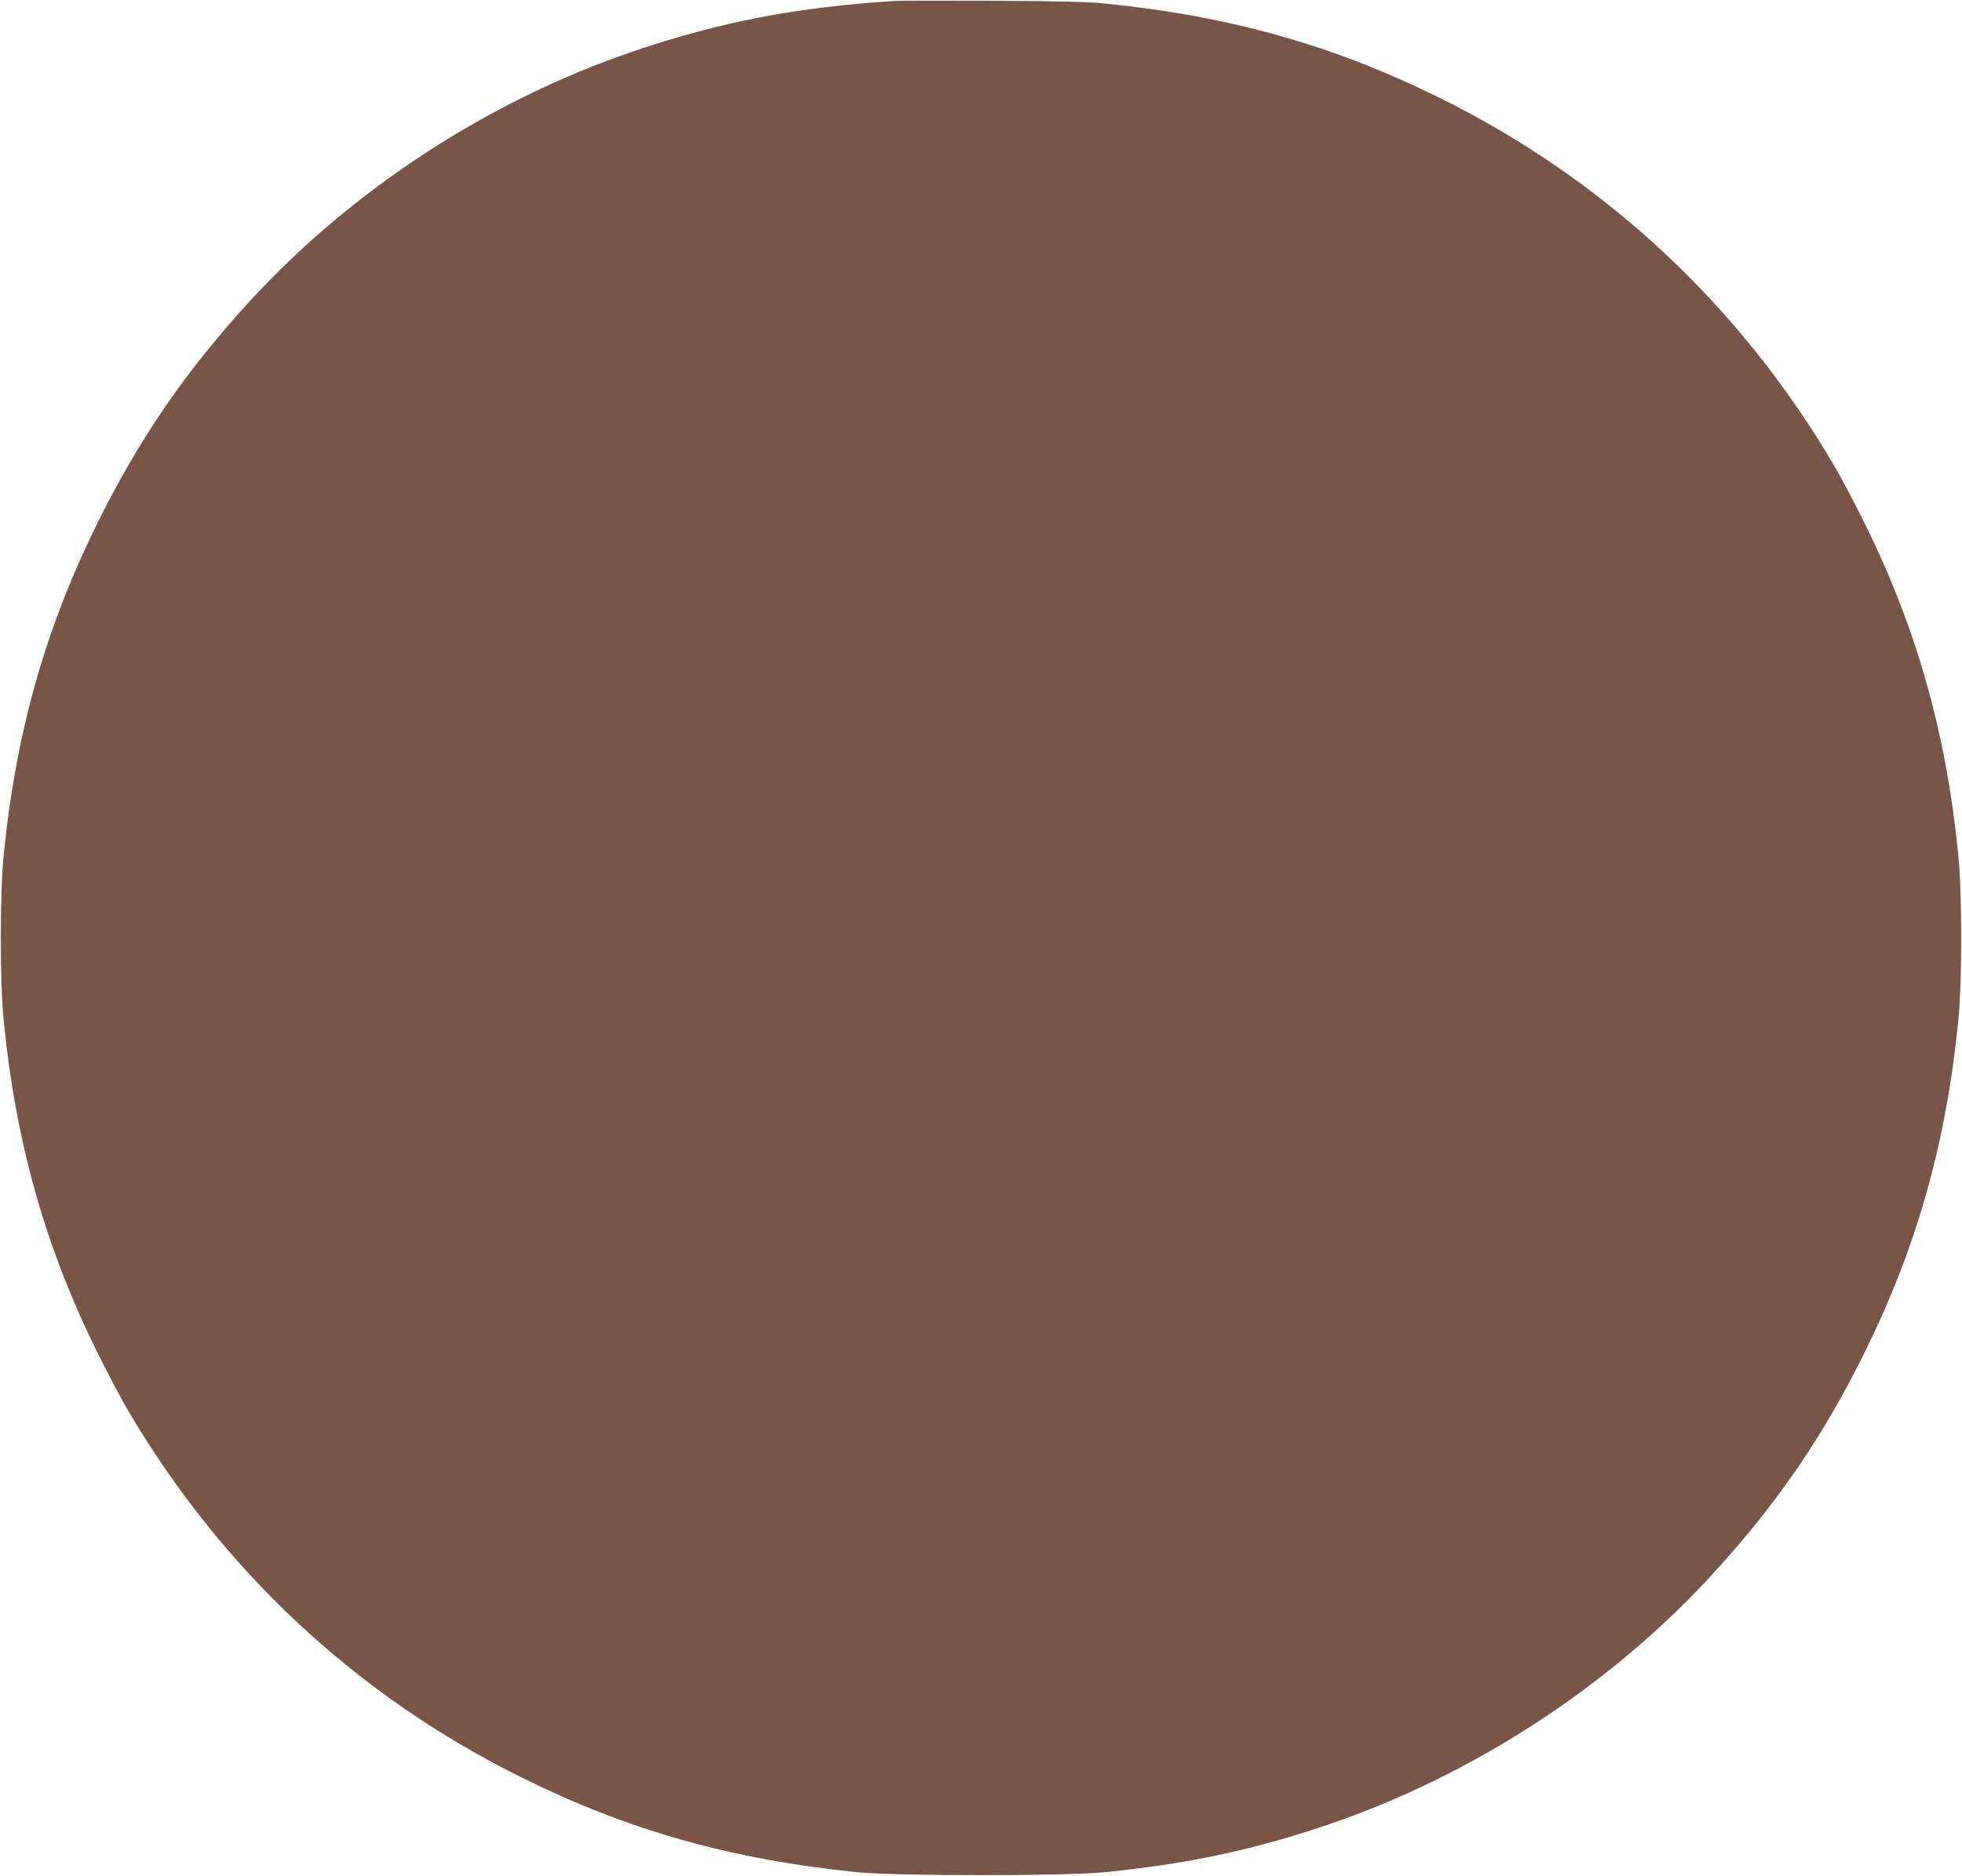 <?xml version="1.0" standalone="no"?>
<!DOCTYPE svg PUBLIC "-//W3C//DTD SVG 20010904//EN"
 "http://www.w3.org/TR/2001/REC-SVG-20010904/DTD/svg10.dtd">
<svg version="1.0" xmlns="http://www.w3.org/2000/svg"
 width="1280pt" height="1224pt" viewBox="0 0 1280 1224"
 preserveAspectRatio="xMidYMid meet">
<g transform="translate(0,1224) scale(0.1,-0.1)"
fill="#795548" stroke="none">
<path d="M5840 12234 c-641 -40 -1147 -138 -1708 -329 -943 -321 -1833 -901
-2501 -1629 -420 -457 -728 -906 -1001 -1461 -336 -682 -527 -1360 -606 -2155
-25 -246 -25 -834 0 -1080 79 -795 270 -1473 606 -2155 65 -132 155 -303 200
-380 614 -1048 1495 -1871 2575 -2405 696 -345 1363 -533 2185 -617 258 -26
1362 -26 1620 0 552 56 974 147 1459 312 941 321 1833 902 2500 1629 420 457
728 906 1001 1461 336 682 527 1360 606 2155 25 246 25 834 0 1080 -79 795
-270 1473 -606 2155 -65 132 -155 303 -200 380 -614 1048 -1495 1871 -2575
2405 -693 343 -1359 532 -2175 616 -119 12 -290 17 -740 19 -322 1 -610 1
-640 -1z"/>
</g>
</svg>
